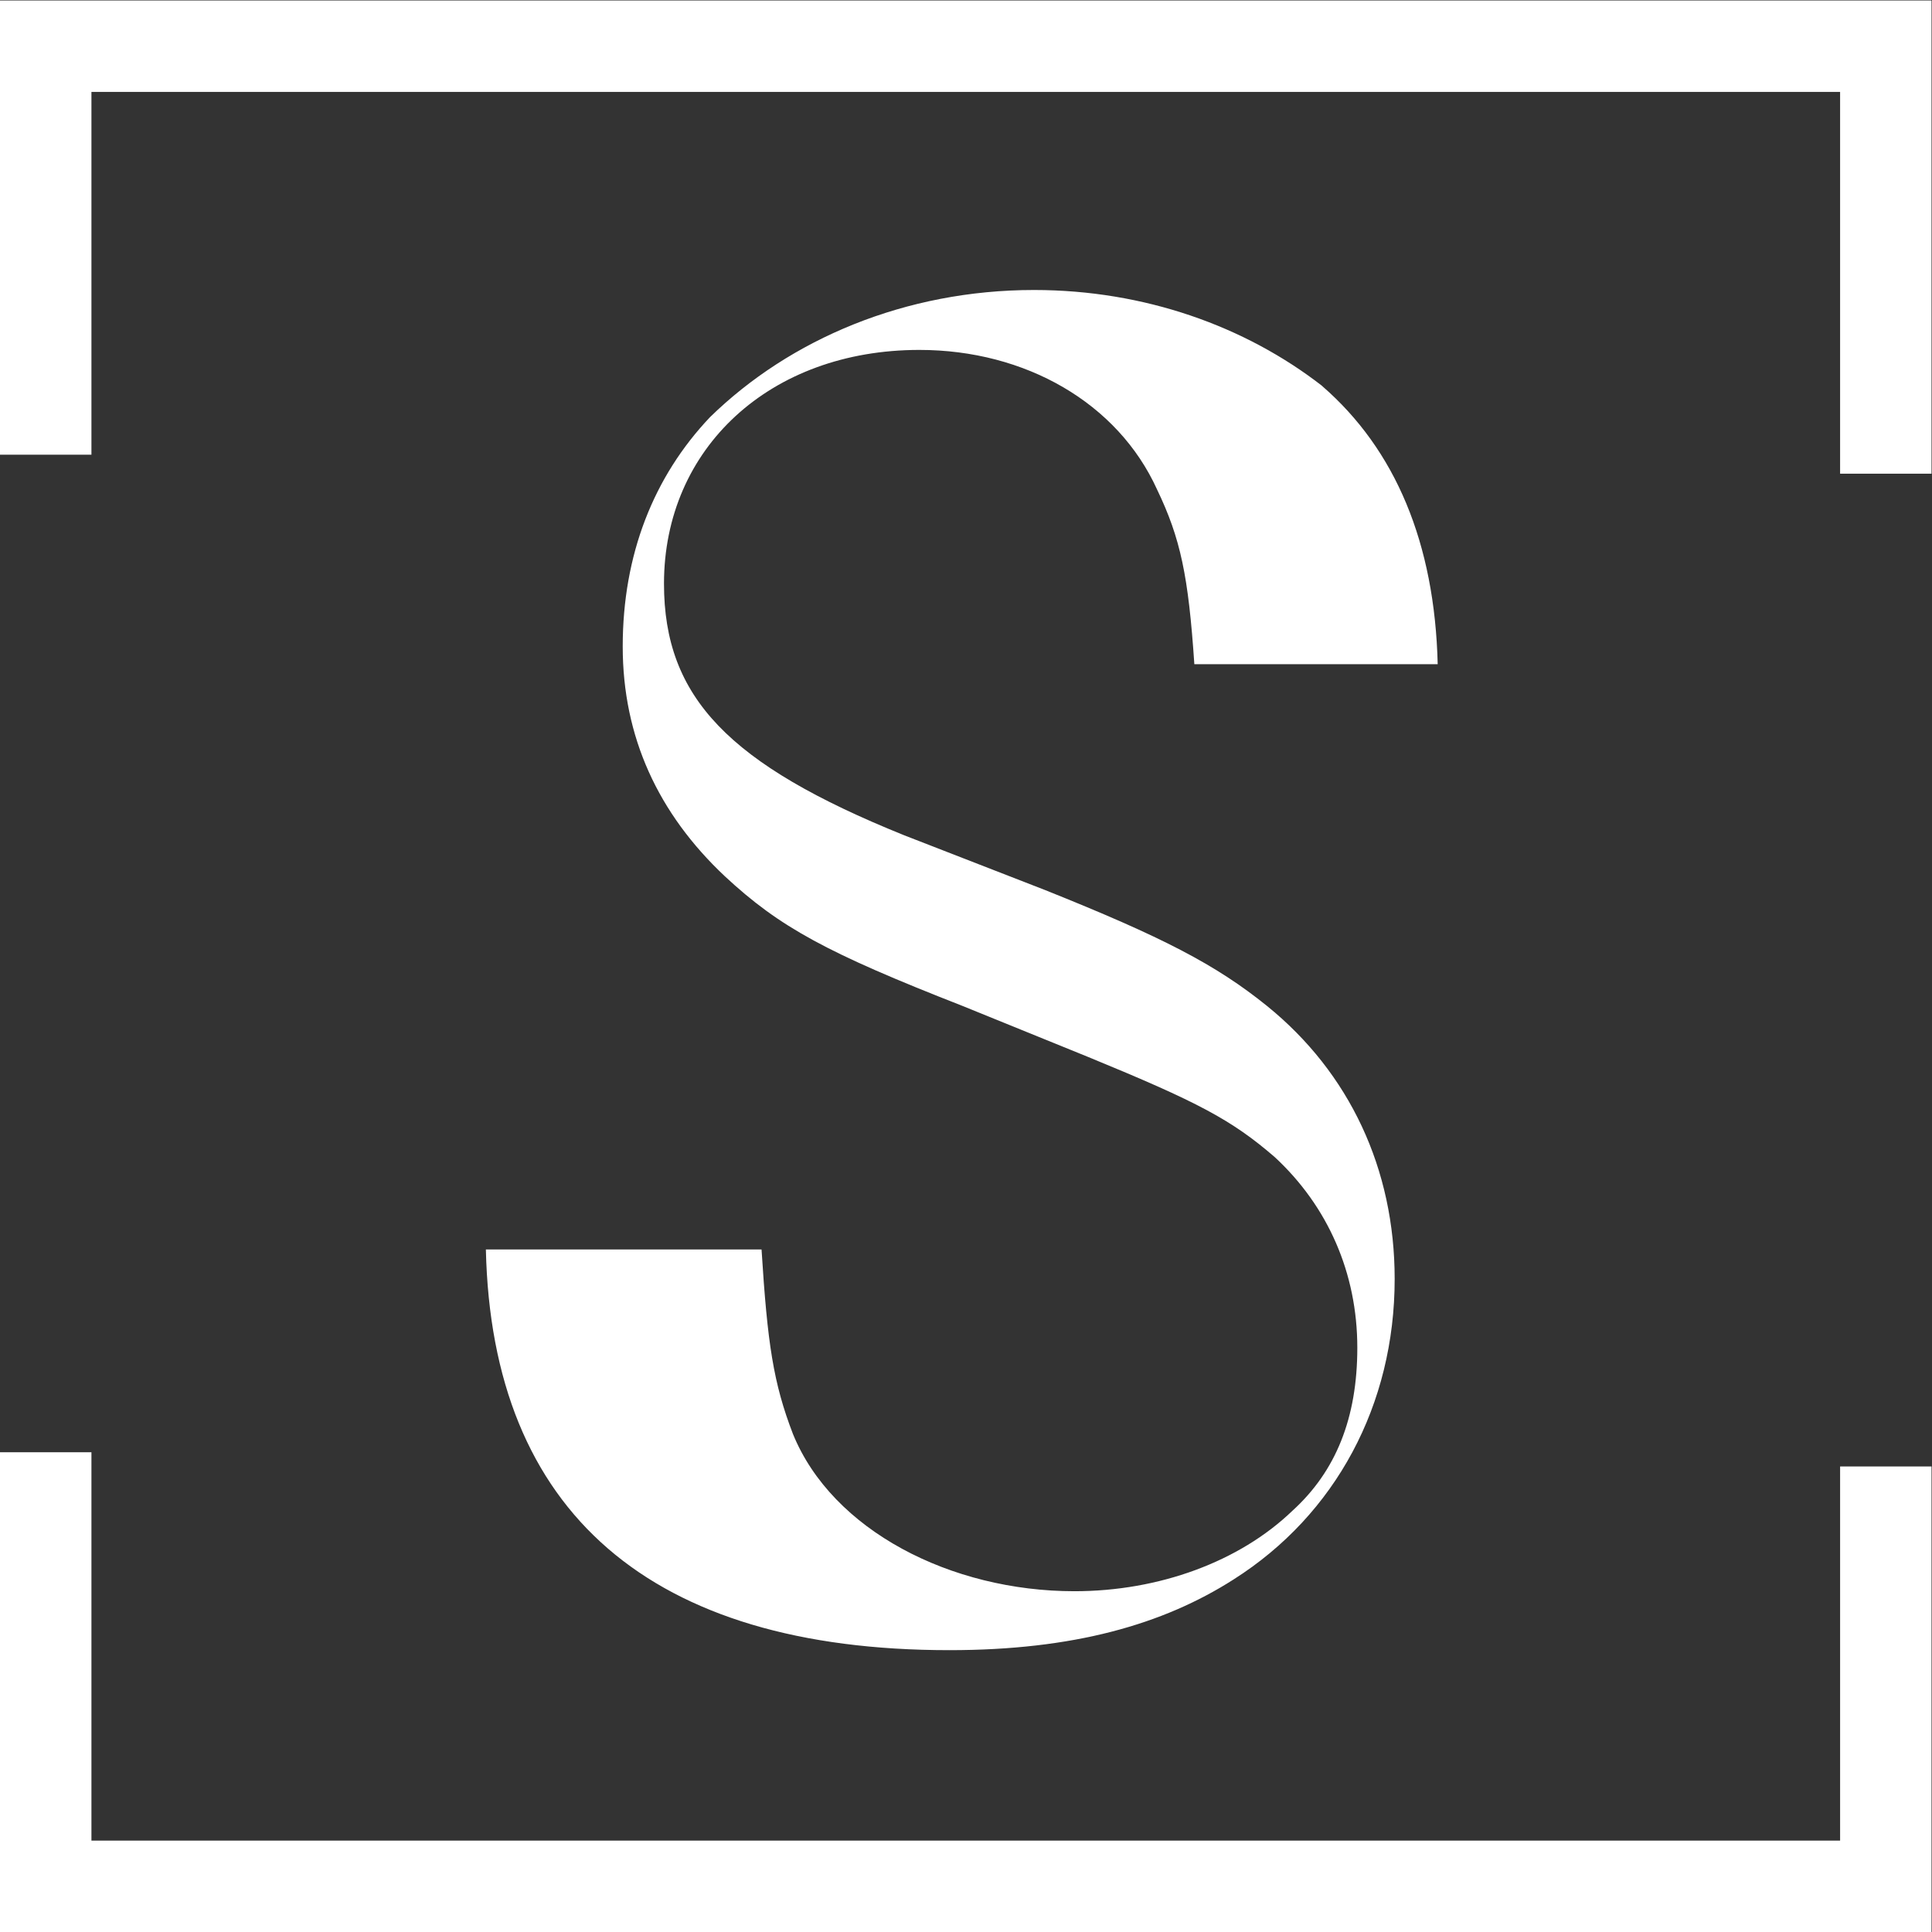 <?xml version="1.0" encoding="UTF-8" standalone="no"?>
<!-- Created with Inkscape (http://www.inkscape.org/) -->

<svg
   version="1.1"
   id="svg2"
   xml:space="preserve"
   width="119.993"
   height="119.992"
   viewBox="0 0 119.993 119.992"
   sodipodi:docname="1047293757f1ffca3c87b47316dc74ac.eps"
   xmlns:inkscape="http://www.inkscape.org/namespaces/inkscape"
   xmlns:sodipodi="http://sodipodi.sourceforge.net/DTD/sodipodi-0.dtd"
   xmlns="http://www.w3.org/2000/svg"
   xmlns:svg="http://www.w3.org/2000/svg"><rect x="0" y="0" width="119.993" height="119.992" fill="#333333" stroke="none"/><defs
     id="defs6" /><sodipodi:namedview
     id="namedview4"
     pagecolor="#ffffff"
     bordercolor="#666666"
     borderopacity="1.0"
     inkscape:pageshadow="2"
     inkscape:pageopacity="0.0"
     inkscape:pagecheckerboard="0" /><g
     id="g8"
     inkscape:groupmode="layer"
     inkscape:label="ink_ext_XXXXXX"
     transform="matrix(1.333,0,0,-1.333,0,119.992)"><g
       id="g10"
       transform="scale(0.1)"><path
         d="M 857.355,216.895 V 42.586 H 42.602 V 223.535 H 0 V 0 h 222.203 464.762 212.984 v 216.895 h -42.594"
         style="fill:#ffffff;fill-opacity:1;fill-rule:nonzero;stroke:none"
         id="path12" /><path
         d="M 42.602,688.309 V 857.344 H 857.355 V 679.461 h 42.594 v 220.48 H 684.75 300.676 219.98 0 V 688.309 h 42.602"
         style="fill:#ffffff;fill-opacity:1;fill-rule:nonzero;stroke:none"
         id="path14" /><path
         d="m 330.793,705.781 c 37.25,36.395 91.094,59.266 150.98,59.266 51.391,0 98.34,-16.844 134.161,-44.625 l 0.097,-0.121 c 34.11,-29.578 52.469,-73.184 53.832,-129.598 H 556.477 c -2.766,41.18 -6.414,58.574 -17.395,81.445 -18.312,40.282 -61.328,64.981 -110.727,64.981 -69.55,0 -118.984,-45.75 -118.984,-108.906 0,-53.067 30.215,-84.192 111.649,-117.137 l 65.906,-25.617 c 54.887,-21.965 79.605,-34.785 103.394,-53.996 38.453,-31.114 59.493,-75.965 59.493,-127.207 0,-58.575 -27.45,-109.813 -75.043,-140.008 -32.957,-21.055 -74.766,-32.949 -132.415,-32.949 -139.093,0 -213.246,64.062 -215.972,186.691 h 1.629 126.812 c 2.758,-43.937 5.489,-62.219 14.656,-86.027 18.301,-44.844 73.493,-73.203 131.141,-73.203 39.34,0 76.867,13.718 101.59,37.519 20.113,18.301 30.199,42.996 30.199,75.945 0,34.786 -13.738,65.891 -38.445,88.782 -20.121,17.382 -35.695,25.625 -86.945,46.668 l -58.559,23.789 c -63.141,24.707 -85.125,36.601 -110.727,60.402 -31.132,29.277 -47.593,64.969 -47.593,107.059 0,42.816 14.398,79.16 40.652,106.847 l 2.477,2.442"
         style="fill:#ffffff;fill-opacity:1;fill-rule:nonzero;stroke:none"
         id="path16" /></g></g></svg>
